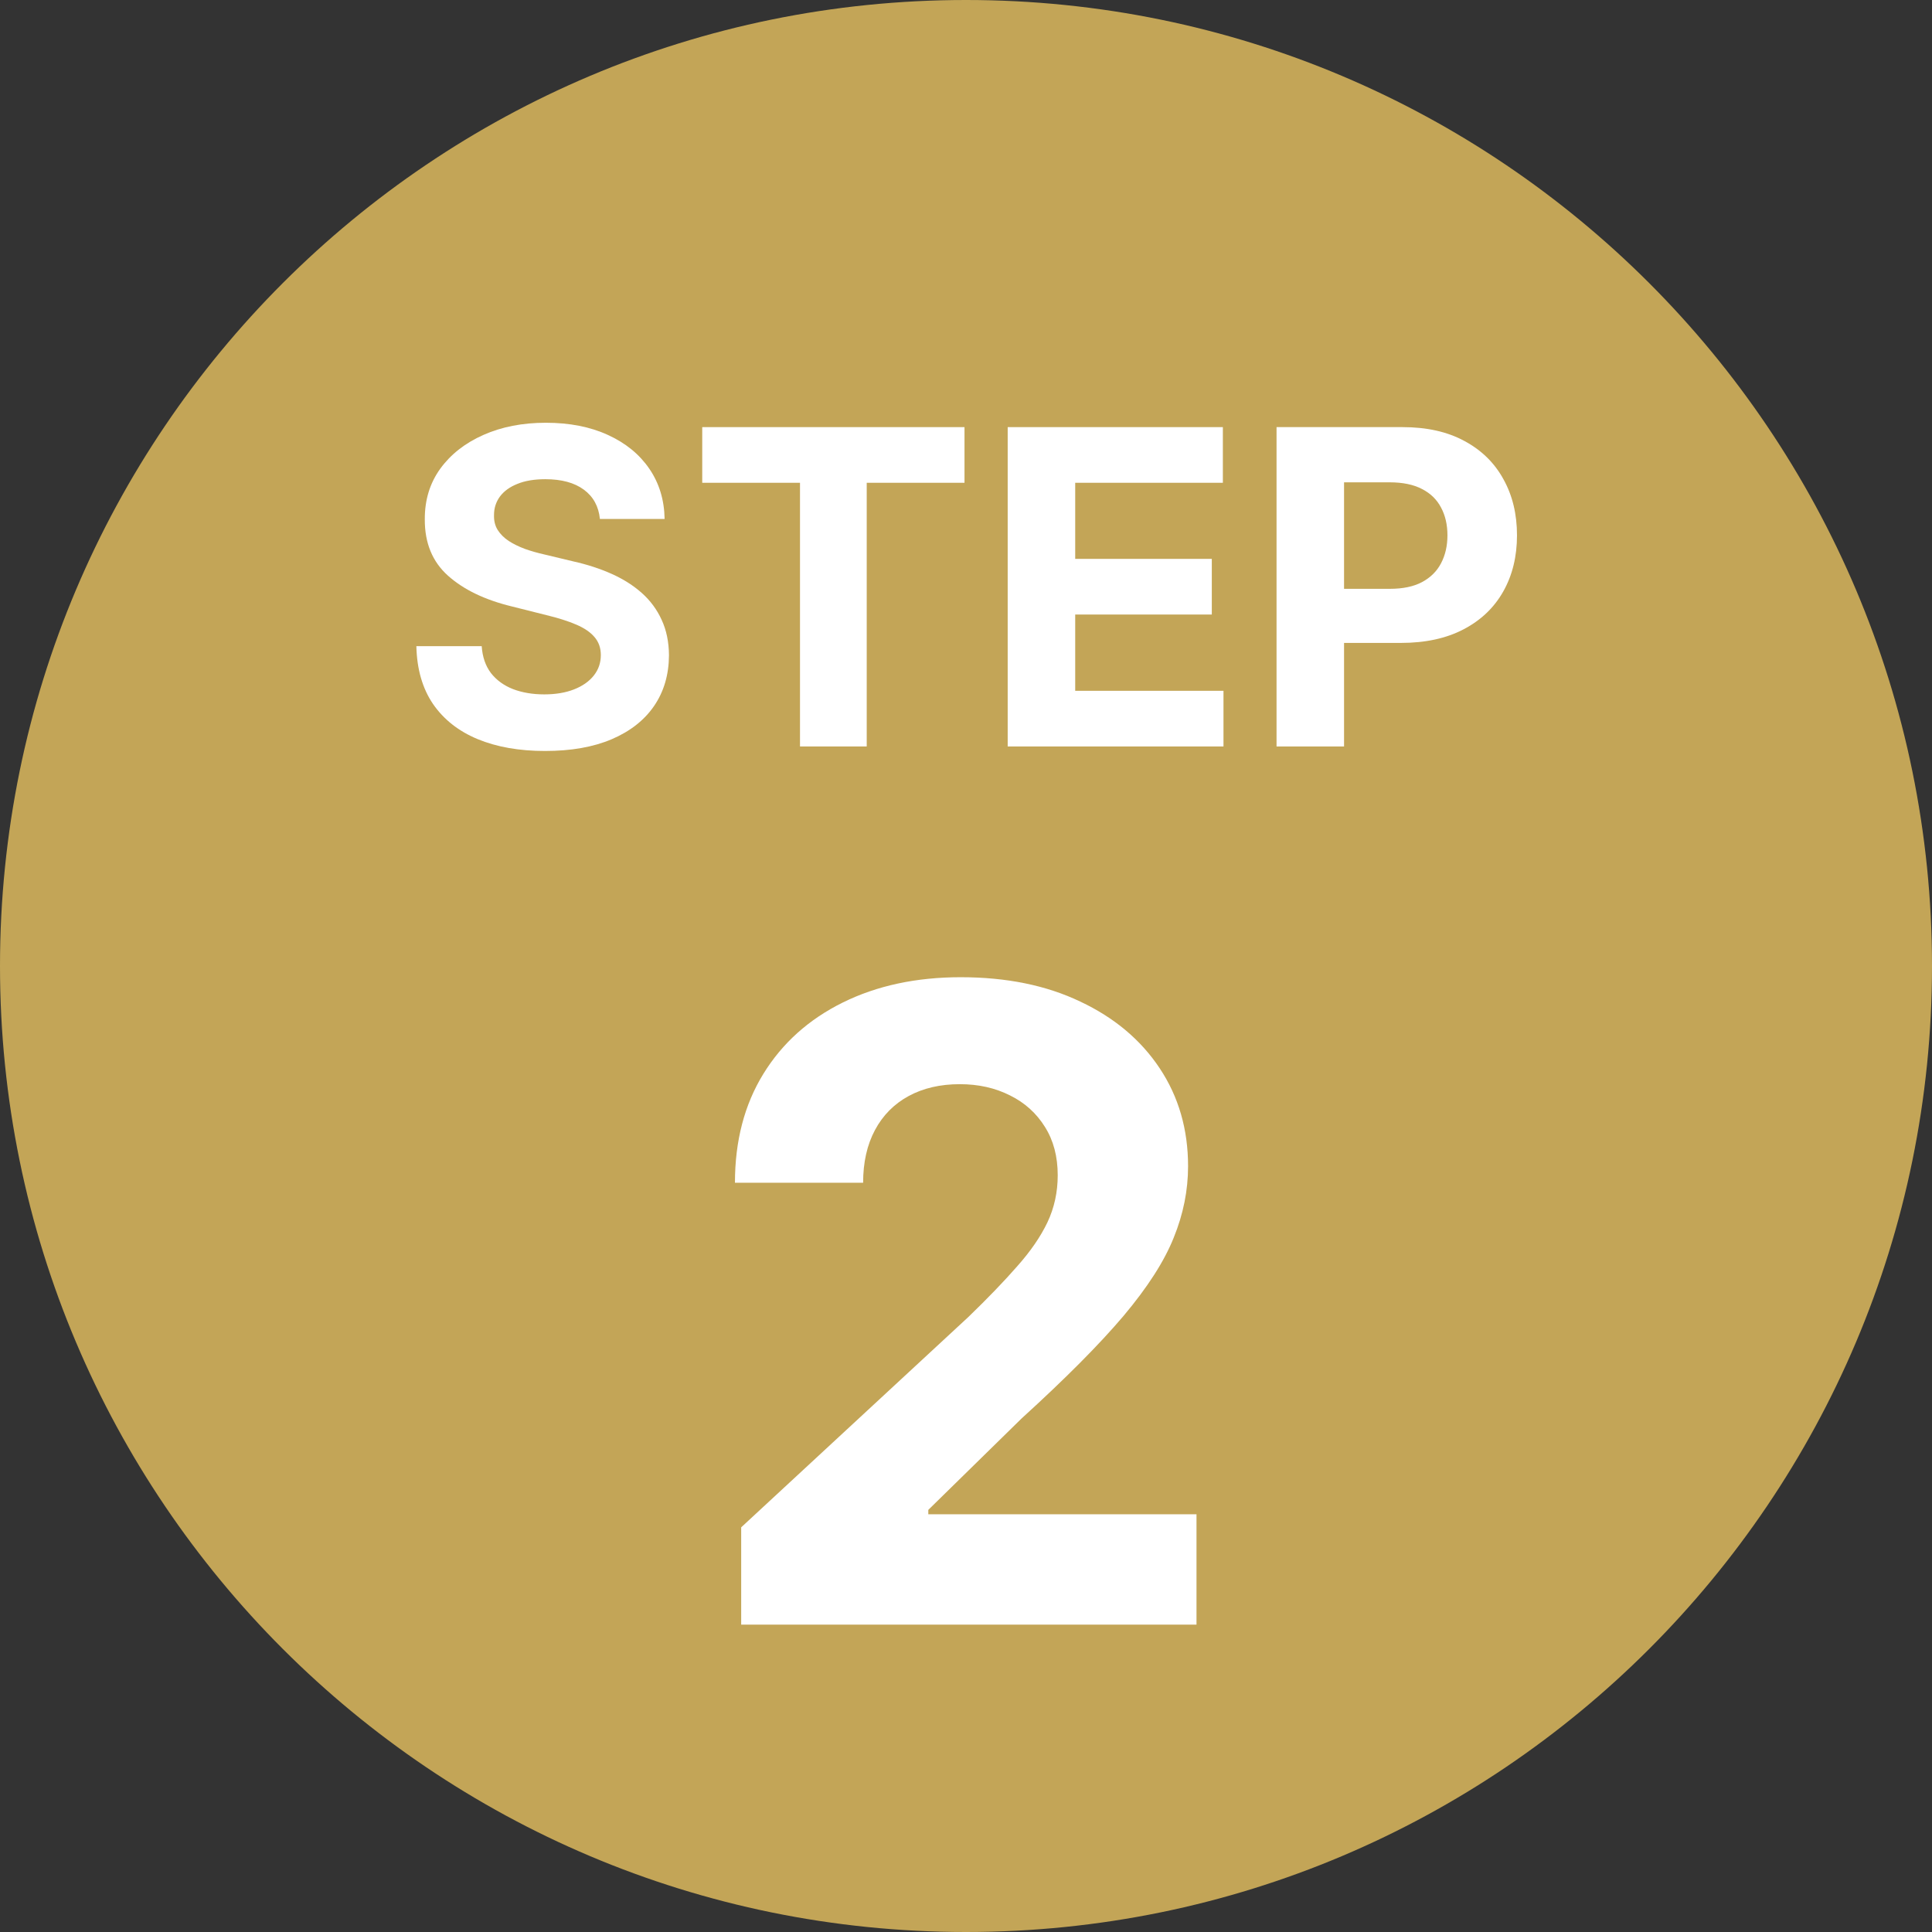 <svg width="88" height="88" viewBox="0 0 88 88" fill="none" xmlns="http://www.w3.org/2000/svg">
<rect x="0" y="0" width="88" height="88" fill="#333333" stroke="none"/>
<path d="M88 44C88 68.3 68.3 88 44 88C19.7 88 0 68.3 0 44C0 19.7 19.7 0 44 0C68.3 0 88 19.7 88 44Z" fill="#C3A557"/>
<path d="M33.76 74V69.568L44.115 59.98C44.996 59.128 45.735 58.361 46.331 57.679C46.938 56.997 47.397 56.33 47.709 55.676C48.022 55.013 48.178 54.298 48.178 53.531C48.178 52.679 47.984 51.945 47.596 51.33C47.207 50.705 46.677 50.226 46.005 49.895C45.332 49.554 44.57 49.383 43.718 49.383C42.828 49.383 42.051 49.563 41.388 49.923C40.725 50.283 40.214 50.799 39.854 51.472C39.494 52.144 39.314 52.944 39.314 53.872H33.476C33.476 51.969 33.907 50.316 34.769 48.915C35.631 47.513 36.838 46.429 38.391 45.662C39.944 44.895 41.734 44.511 43.76 44.511C45.844 44.511 47.657 44.881 49.201 45.619C50.754 46.349 51.961 47.362 52.823 48.659C53.685 49.956 54.115 51.443 54.115 53.119C54.115 54.218 53.898 55.302 53.462 56.372C53.036 57.442 52.274 58.631 51.175 59.938C50.077 61.235 48.528 62.793 46.53 64.611L42.283 68.773V68.972H54.499V74H33.76Z" fill="white"/>
<path d="M58.145 34V19.455H63.884C64.987 19.455 65.927 19.665 66.703 20.087C67.48 20.503 68.072 21.083 68.479 21.827C68.891 22.565 69.097 23.418 69.097 24.384C69.097 25.349 68.888 26.202 68.472 26.94C68.055 27.679 67.451 28.254 66.661 28.666C65.875 29.078 64.923 29.284 63.806 29.284H60.148V26.82H63.308C63.9 26.82 64.388 26.718 64.771 26.514C65.16 26.306 65.448 26.02 65.638 25.655C65.832 25.286 65.929 24.862 65.929 24.384C65.929 23.901 65.832 23.479 65.638 23.119C65.448 22.755 65.16 22.473 64.771 22.274C64.383 22.071 63.891 21.969 63.294 21.969H61.22V34H58.145Z" fill="white"/>
<path d="M45.899 34V19.455H55.7V21.99H48.974V25.456H55.196V27.991H48.974V31.465H55.728V34H45.899Z" fill="white"/>
<path d="M31.986 21.99V19.455H43.932V21.99H39.478V34H36.439V21.99H31.986Z" fill="white"/>
<path d="M27.325 23.638C27.268 23.065 27.024 22.62 26.593 22.303C26.162 21.985 25.578 21.827 24.839 21.827C24.337 21.827 23.913 21.898 23.568 22.04C23.222 22.177 22.957 22.369 22.772 22.615C22.592 22.861 22.502 23.141 22.502 23.453C22.493 23.714 22.547 23.941 22.666 24.135C22.789 24.329 22.957 24.497 23.17 24.639C23.383 24.777 23.629 24.897 23.909 25.002C24.188 25.101 24.486 25.186 24.803 25.257L26.11 25.57C26.745 25.712 27.327 25.901 27.857 26.138C28.388 26.375 28.847 26.666 29.235 27.011C29.623 27.357 29.924 27.764 30.137 28.233C30.355 28.702 30.466 29.239 30.471 29.845C30.466 30.735 30.239 31.507 29.789 32.161C29.344 32.809 28.7 33.313 27.857 33.673C27.019 34.029 26.008 34.206 24.825 34.206C23.651 34.206 22.628 34.026 21.756 33.666C20.89 33.306 20.213 32.774 19.725 32.068C19.242 31.358 18.989 30.48 18.965 29.433H21.941C21.974 29.921 22.114 30.328 22.36 30.655C22.611 30.977 22.945 31.221 23.362 31.386C23.783 31.547 24.259 31.628 24.789 31.628C25.31 31.628 25.762 31.552 26.146 31.401C26.534 31.249 26.835 31.038 27.048 30.768C27.261 30.499 27.367 30.189 27.367 29.838C27.367 29.511 27.27 29.237 27.076 29.014C26.887 28.792 26.607 28.602 26.238 28.446C25.873 28.29 25.426 28.148 24.896 28.02L23.312 27.622C22.086 27.324 21.117 26.858 20.407 26.223C19.697 25.589 19.344 24.734 19.349 23.659C19.344 22.779 19.578 22.009 20.052 21.351C20.53 20.693 21.186 20.179 22.019 19.81C22.853 19.44 23.8 19.256 24.86 19.256C25.94 19.256 26.882 19.44 27.687 19.81C28.497 20.179 29.126 20.693 29.576 21.351C30.026 22.009 30.258 22.771 30.272 23.638H27.325Z" fill="white"/>
</svg>
